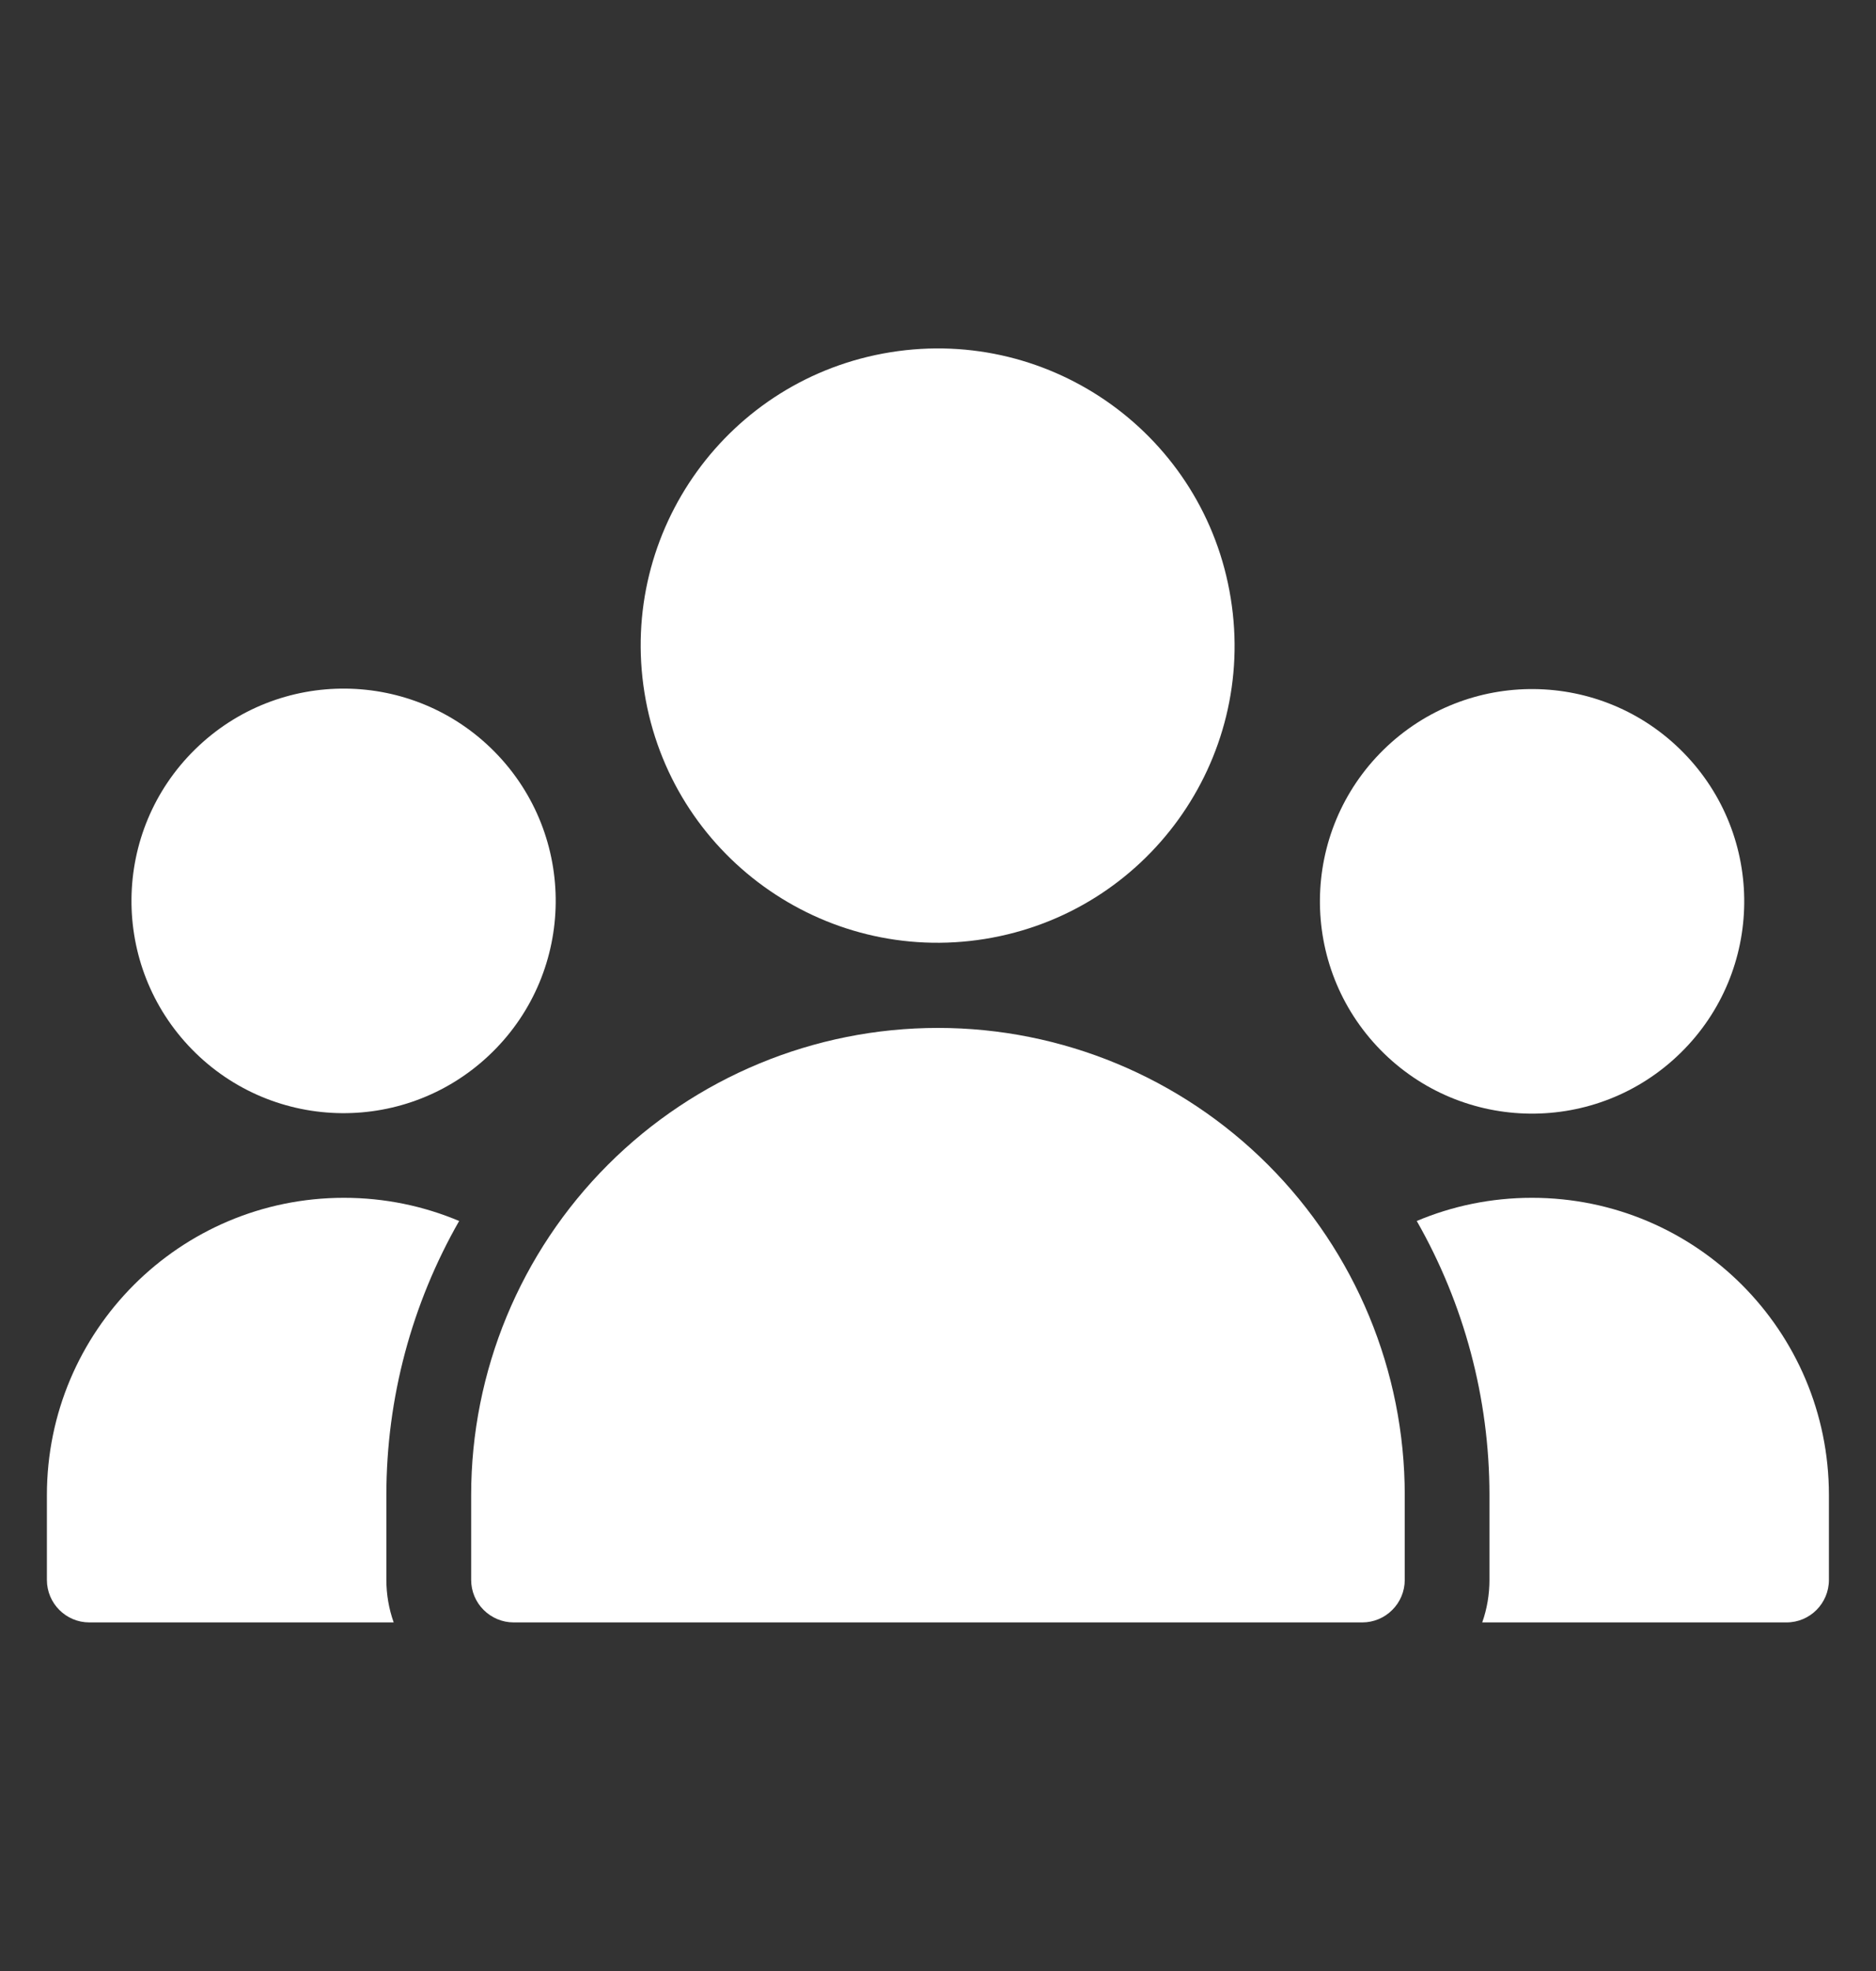 <svg width="20" height="21" viewBox="0 0 20 21" fill="none" xmlns="http://www.w3.org/2000/svg">
<rect x="0" y="0" width="20" height="21" fill="#333333" stroke="none"/>
<path d="M5.023 15.929V16.833C5.023 16.953 5.071 17.069 5.156 17.153C5.241 17.238 5.356 17.286 5.476 17.286H14.524C14.643 17.286 14.759 17.238 14.843 17.153C14.928 17.069 14.976 16.953 14.976 16.833V15.929C14.976 14.609 14.451 13.343 13.518 12.41C12.585 11.477 11.319 10.952 10 10.952C8.68 10.952 7.414 11.477 6.481 12.41C5.548 13.343 5.023 14.609 5.023 15.929Z" fill="white"/>
<path d="M0.952 17.286H4.197C4.146 17.142 4.119 16.989 4.119 16.833V15.929C4.119 14.895 4.391 13.89 4.895 13.009C4.517 12.85 4.102 12.762 3.667 12.762C1.918 12.762 0.5 14.18 0.5 15.929V16.833C0.5 17.083 0.703 17.286 0.952 17.286Z" fill="white"/>
<path d="M16.332 12.762C15.896 12.762 15.481 12.85 15.104 13.009C15.607 13.89 15.879 14.895 15.879 15.929V16.833C15.879 16.989 15.853 17.142 15.802 17.286H19.046C19.296 17.286 19.498 17.083 19.498 16.833V15.929C19.498 14.18 18.081 12.762 16.332 12.762Z" fill="white"/>
<path d="M5.246 11.213C6.138 10.339 6.152 8.907 5.278 8.015C4.404 7.123 2.972 7.109 2.08 7.984C1.188 8.858 1.174 10.29 2.048 11.182C2.923 12.074 4.354 12.088 5.246 11.213Z" fill="white"/>
<path d="M17.917 11.218C18.809 10.344 18.823 8.912 17.948 8.02C17.074 7.128 15.642 7.114 14.75 7.988C13.858 8.863 13.844 10.295 14.718 11.187C15.593 12.079 17.025 12.093 17.917 11.218Z" fill="white"/>
<path d="M10.5 10.004C12.226 9.725 13.4 8.101 13.121 6.375C12.844 4.648 11.219 3.475 9.493 3.753C7.766 4.031 6.593 5.655 6.871 7.382C7.149 9.108 8.773 10.282 10.5 10.004Z" fill="white"/>
</svg>
